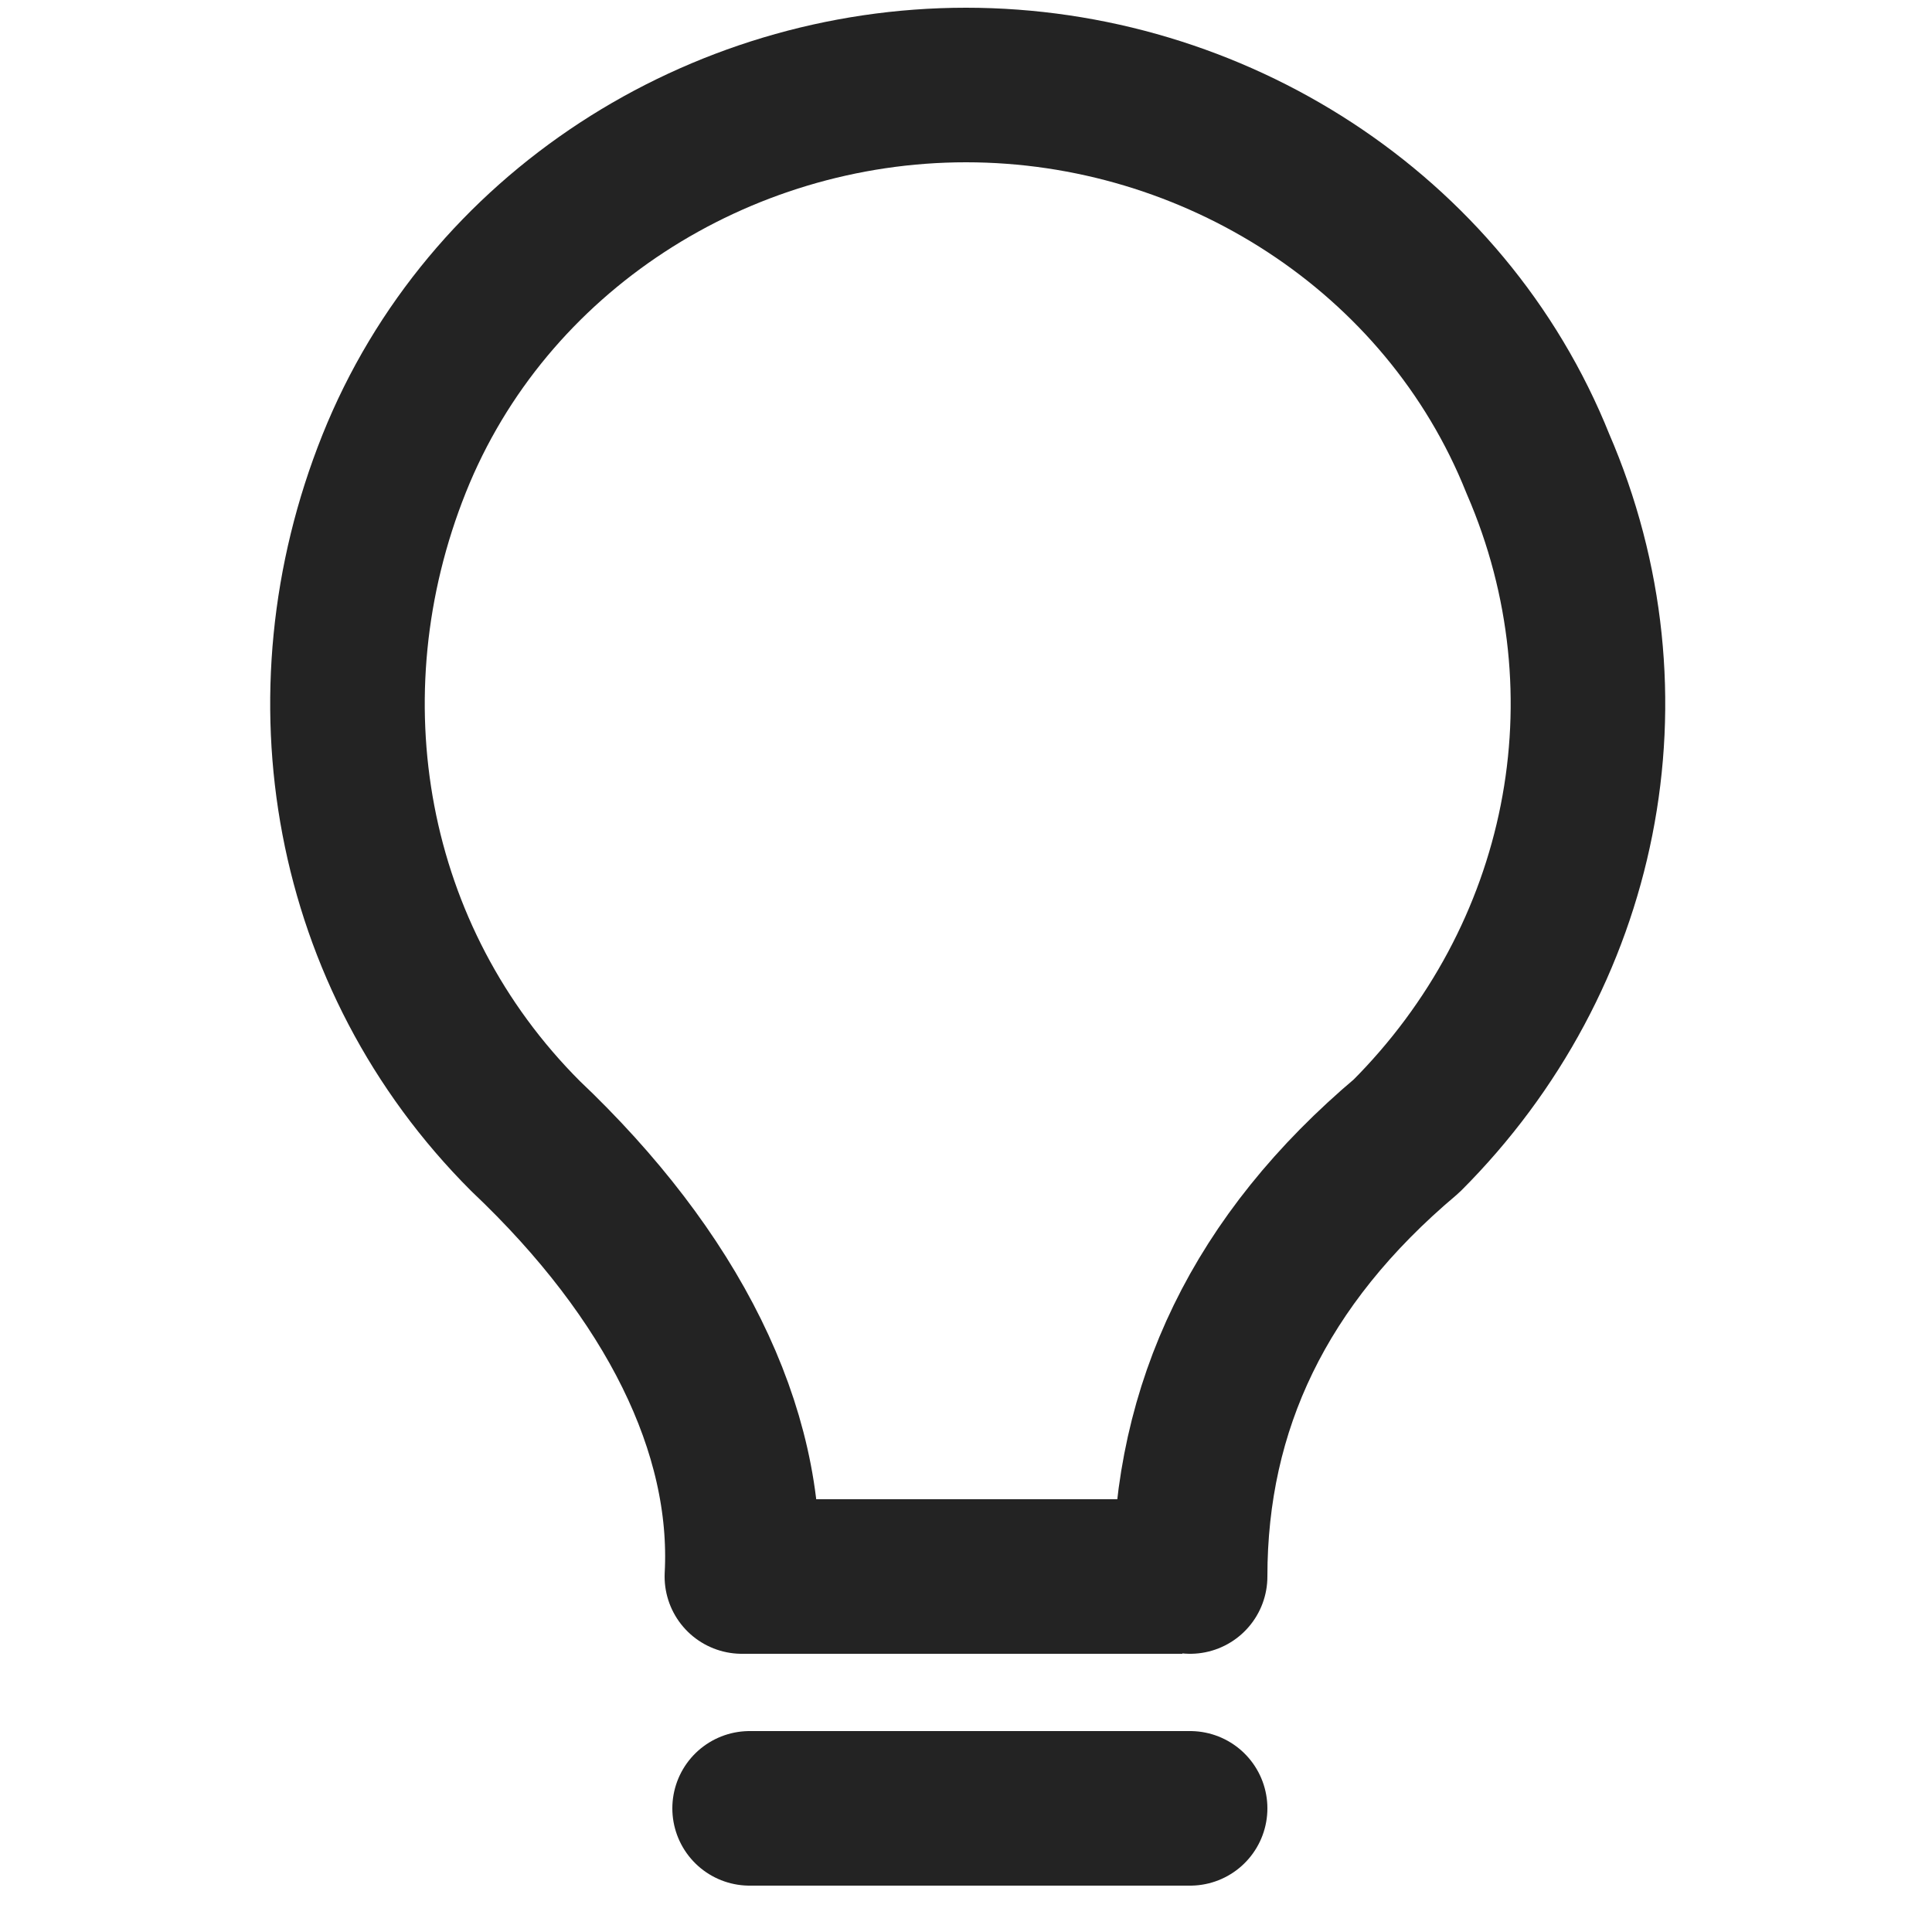 <?xml version="1.0" encoding="UTF-8"?>
<!-- Generator: Adobe Illustrator 23.0.1, SVG Export Plug-In . SVG Version: 6.00 Build 0)  -->
<svg xmlns="http://www.w3.org/2000/svg" xmlns:xlink="http://www.w3.org/1999/xlink" id="Layer_1" x="0px" y="0px" viewBox="0 0 25 25" style="enable-background:new 0 0 25 25;" xml:space="preserve">
<style type="text/css">
	.st0{opacity:0.861;}
	.st1{fill:none;stroke:#000000;stroke-width:2;stroke-linecap:round;stroke-linejoin:round;}
	.st2{fill:none;stroke:#000000;stroke-width:2;}
	.st3{fill:none;stroke:#000000;stroke-width:2;stroke-linecap:round;}
</style>
<g transform="matrix(1 0 0 -1 1 25)" class="st0">
	<path class="st1" d="M14.4,4.6c0,2.2,0.9,4.1,2.8,5.7c2.3,2.3,3,5.7,1.7,8.7c-1.2,3-4.2,4.9-7.4,4.9s-6.2-1.9-7.4-4.9   s-0.6-6.4,1.7-8.7c1.9-1.8,2.9-3.8,2.8-5.7"></path>
	<path class="st2" d="M8.6,4.6h5.7"></path>
	<path class="st3" d="M8.7,1.6h5.7"></path>
</g>
</svg>
